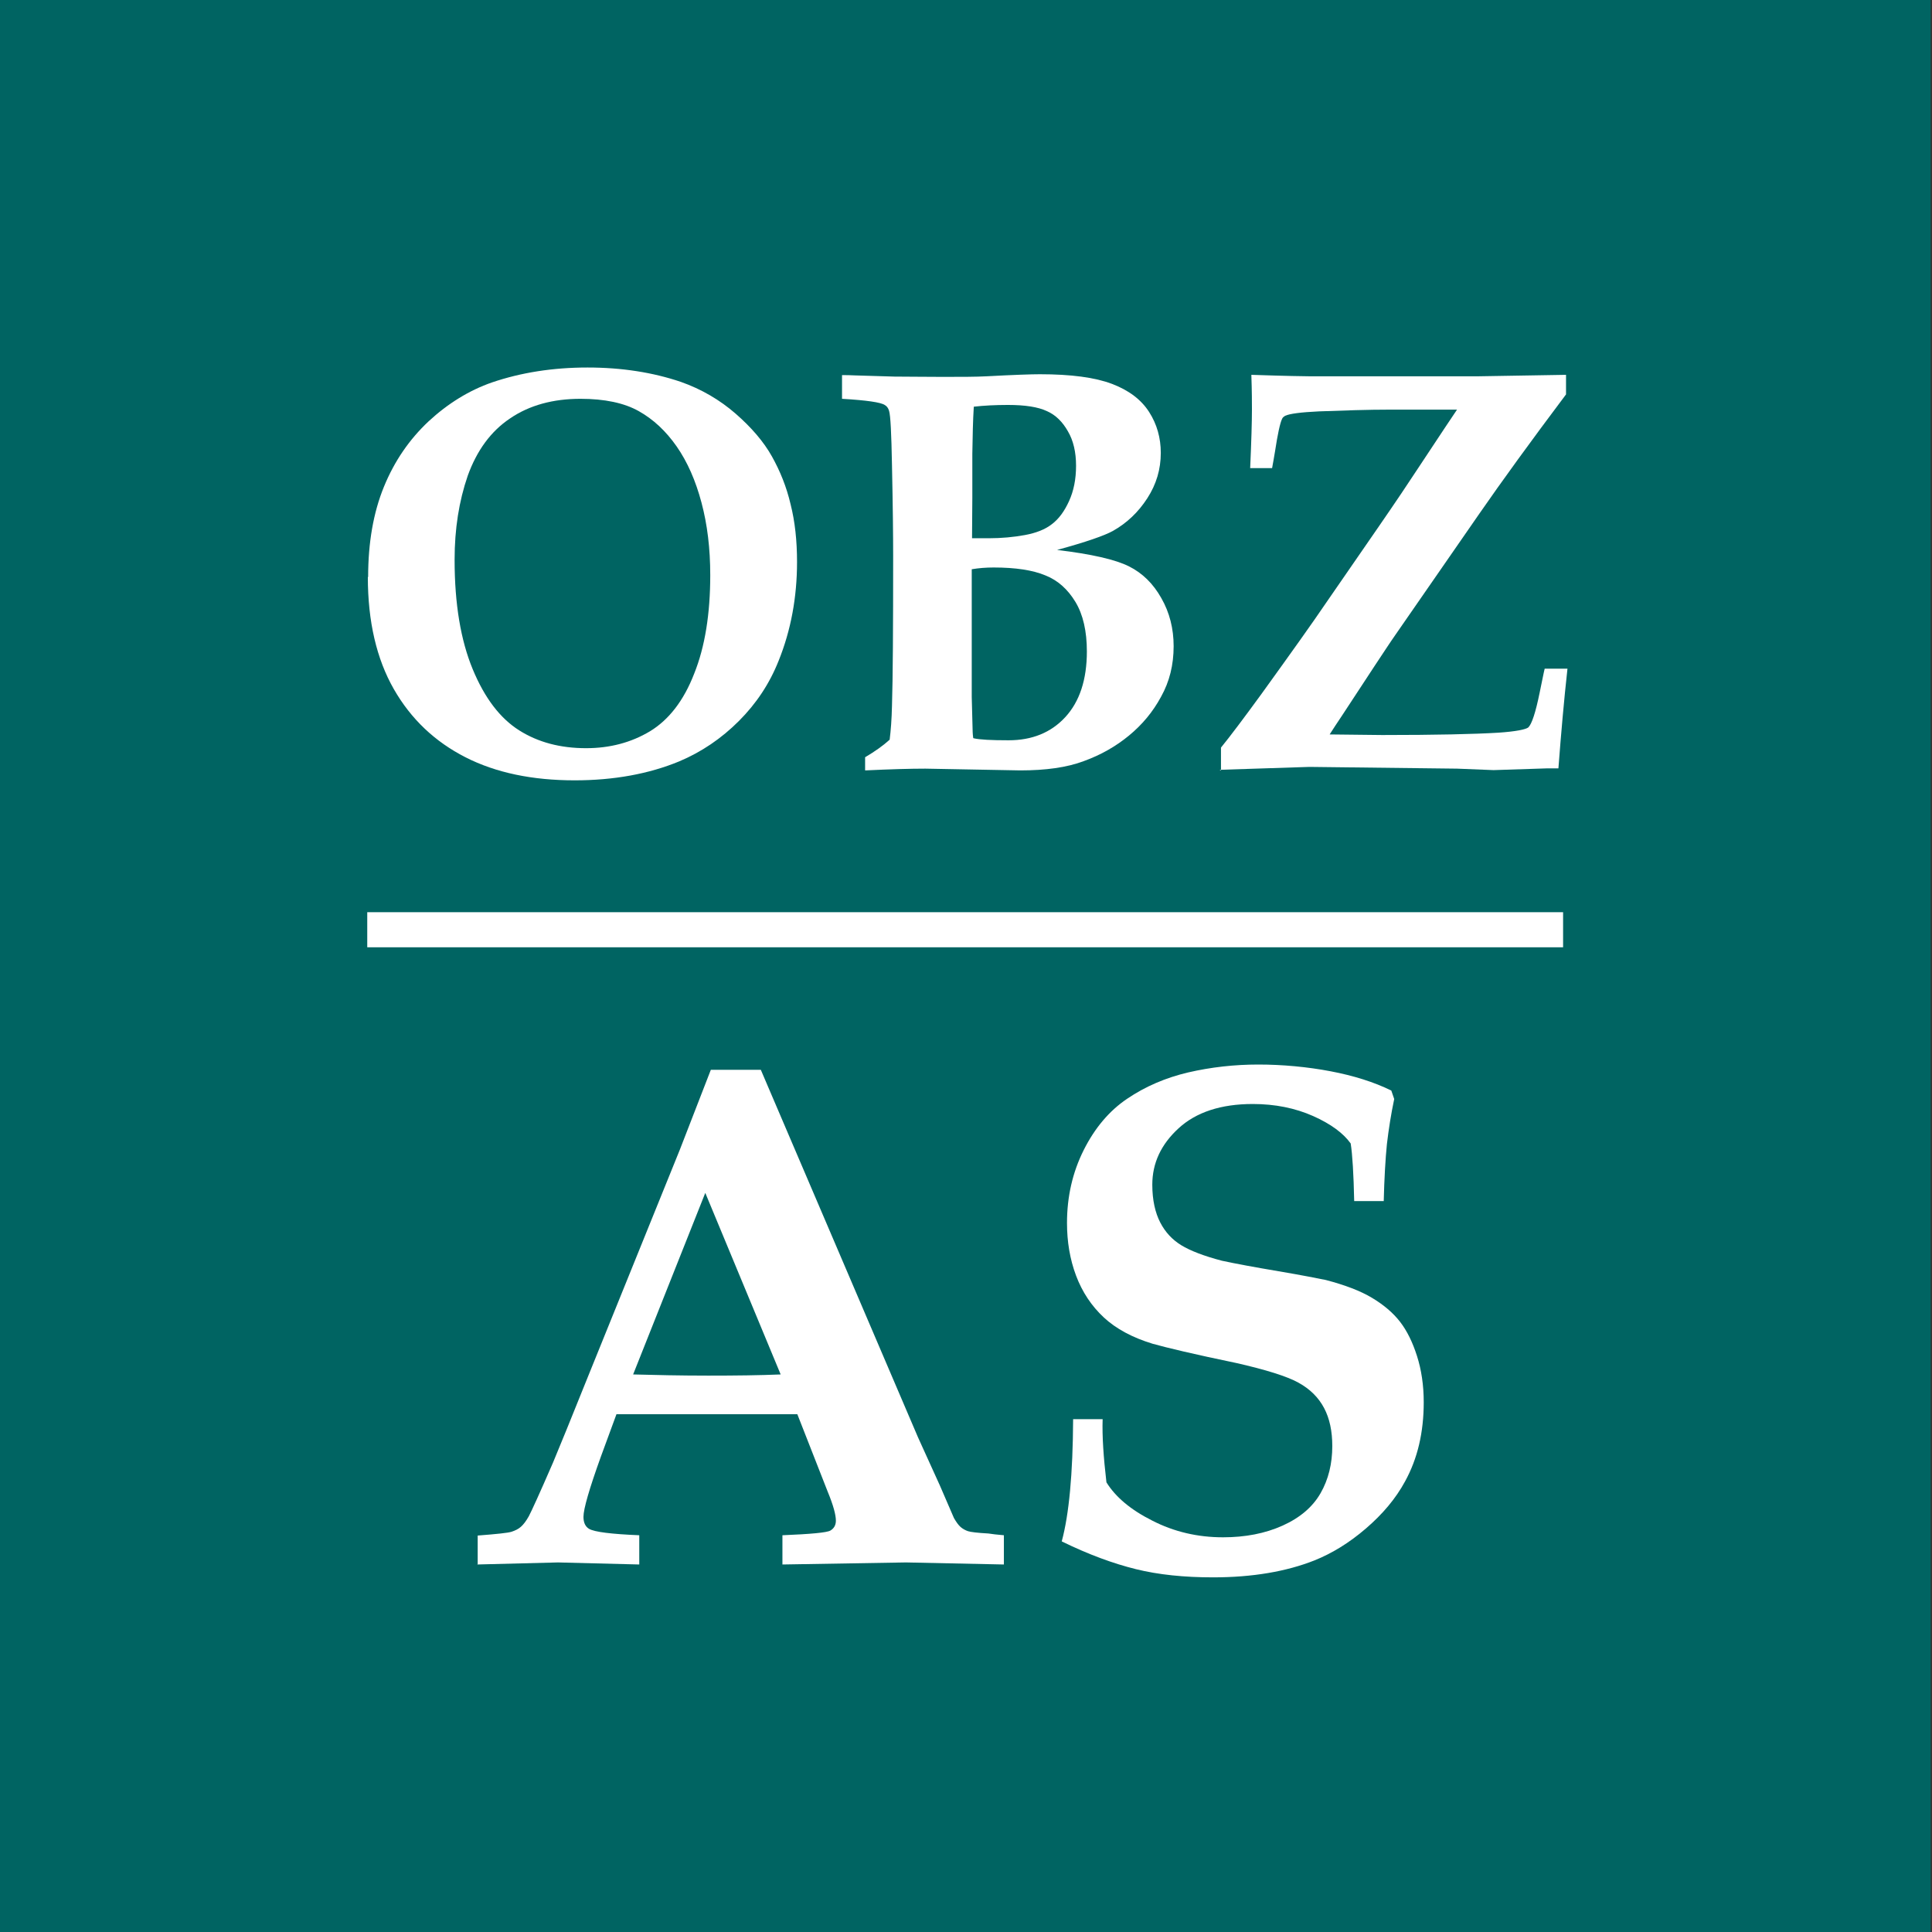 <svg width="112" height="112" viewBox="0 0 112 112" fill="none" xmlns="http://www.w3.org/2000/svg">
<rect x="0" y="0" width="112" height="112" fill="#333333" stroke="none"/>
<path d="M111.921 0H0V112H111.921V0Z" fill="#006462"/>
<path d="M21.341 33.458C21.341 31.458 21.646 29.712 22.256 28.22C22.865 26.729 23.729 25.475 24.847 24.424C25.965 23.39 27.201 22.627 28.522 22.169C30.216 21.593 32.062 21.305 34.061 21.305C36.059 21.305 37.855 21.593 39.464 22.136C40.666 22.559 41.733 23.186 42.648 23.983C43.562 24.78 44.274 25.61 44.748 26.458C45.222 27.305 45.595 28.22 45.832 29.237C46.086 30.237 46.205 31.356 46.205 32.576C46.205 34.627 45.849 36.542 45.138 38.305C44.613 39.627 43.85 40.78 42.834 41.797C41.818 42.814 40.666 43.593 39.379 44.136C37.618 44.864 35.585 45.237 33.316 45.237C30.86 45.237 28.742 44.797 26.981 43.898C25.22 43 23.831 41.695 22.831 39.949C21.832 38.203 21.324 36.034 21.324 33.441M26.354 32.458C26.354 35.017 26.71 37.119 27.404 38.797C28.099 40.475 28.997 41.644 30.097 42.339C31.198 43.034 32.486 43.373 33.976 43.373C35.348 43.373 36.584 43.051 37.685 42.39C38.769 41.729 39.633 40.627 40.243 39.051C40.87 37.492 41.174 35.576 41.174 33.339C41.174 31.797 41.005 30.407 40.666 29.136C40.328 27.864 39.853 26.78 39.227 25.881C38.6 24.983 37.872 24.305 37.025 23.831C36.178 23.356 35.043 23.119 33.654 23.119C32.062 23.119 30.69 23.491 29.572 24.254C28.454 25 27.642 26.119 27.116 27.576C26.608 29.051 26.354 30.661 26.354 32.441" fill="white"/>
<path d="M50.151 44.661V43.898C50.727 43.559 51.201 43.22 51.574 42.881C51.642 42.339 51.692 41.695 51.709 40.915C51.76 39.322 51.777 36.424 51.777 32.22C51.777 31.102 51.76 29.339 51.709 26.966C51.675 25.136 51.625 24.085 51.54 23.814C51.489 23.644 51.404 23.542 51.286 23.475C51.049 23.322 50.236 23.203 48.813 23.119V21.746C49.05 21.746 49.304 21.746 49.575 21.763L51.845 21.831C52.59 21.831 53.522 21.848 54.623 21.848C55.724 21.848 56.57 21.848 57.197 21.814C58.772 21.729 59.805 21.695 60.28 21.695C62.092 21.695 63.481 21.881 64.463 22.254C65.445 22.627 66.157 23.169 66.614 23.881C67.071 24.593 67.292 25.39 67.292 26.254C67.292 27.203 67.037 28.068 66.513 28.881C65.987 29.695 65.327 30.322 64.514 30.78C64.023 31.051 62.956 31.424 61.279 31.881C63.278 32.119 64.666 32.441 65.445 32.831C66.225 33.22 66.851 33.831 67.326 34.678C67.8 35.508 68.037 36.441 68.037 37.458C68.037 38.542 67.8 39.508 67.308 40.39C66.834 41.271 66.208 42.017 65.445 42.644C64.683 43.271 63.819 43.763 62.837 44.119C61.855 44.492 60.618 44.661 59.145 44.661L53.64 44.559C52.759 44.559 51.591 44.593 50.168 44.661M56.35 31.203H57.316C58.061 31.203 58.772 31.136 59.416 31.017C60.059 30.898 60.584 30.695 60.974 30.39C61.38 30.085 61.702 29.644 61.973 29.051C62.244 28.458 62.38 27.78 62.38 27C62.38 26.22 62.227 25.542 61.906 25C61.601 24.458 61.194 24.051 60.686 23.831C60.178 23.593 59.433 23.475 58.433 23.475C57.705 23.475 57.045 23.509 56.452 23.576C56.401 24.373 56.384 25.271 56.367 26.305V28.848L56.35 31.203ZM56.435 42.797C56.791 42.881 57.468 42.915 58.467 42.915C59.822 42.915 60.923 42.475 61.753 41.576C62.583 40.678 63.007 39.407 63.007 37.763C63.007 36.593 62.786 35.627 62.346 34.898C61.906 34.169 61.33 33.644 60.601 33.356C59.873 33.051 58.874 32.898 57.603 32.898C57.146 32.898 56.74 32.932 56.333 33V40.407L56.384 42.339C56.384 42.339 56.384 42.542 56.418 42.78" fill="white"/>
<path d="M70.781 44.661V43.339C71.306 42.695 72.085 41.661 73.135 40.22C74.896 37.78 76.15 36.017 76.861 34.966L79.927 30.525C80.909 29.102 81.671 27.966 82.213 27.136C83.568 25.085 84.314 23.966 84.466 23.746H80.655C79.249 23.746 77.86 23.797 76.455 23.848C75.404 23.898 74.761 23.983 74.507 24.102C74.422 24.152 74.354 24.203 74.32 24.288C74.202 24.542 74.067 25.169 73.914 26.169C73.846 26.559 73.796 26.881 73.745 27.136H72.474C72.542 25.593 72.576 24.458 72.576 23.746C72.576 23.356 72.576 22.695 72.542 21.729C74.541 21.797 75.659 21.814 75.896 21.814C78.639 21.814 81.062 21.814 83.179 21.814C83.975 21.814 84.822 21.814 85.702 21.814L90.784 21.729V22.864C88.734 25.593 87.074 27.881 85.77 29.763L80.909 36.78C80.587 37.237 80.181 37.864 79.673 38.627C79.165 39.407 78.538 40.356 77.793 41.492C77.522 41.898 77.284 42.254 77.081 42.576L80.13 42.61C83.23 42.61 85.465 42.559 86.854 42.475C87.87 42.407 88.446 42.288 88.599 42.169C88.802 41.966 89.022 41.305 89.259 40.136C89.395 39.492 89.479 39.034 89.547 38.763H90.868C90.665 40.593 90.496 42.525 90.343 44.542H89.716L86.583 44.644L84.466 44.559L75.913 44.458L70.696 44.627L70.781 44.661Z" fill="white"/>
<path d="M90.614 52.881H21.29V54.915H90.614V52.881Z" fill="white"/>
<path d="M27.692 90.712V89.017C28.793 88.932 29.454 88.864 29.657 88.797C29.86 88.729 30.047 88.644 30.199 88.508C30.352 88.373 30.504 88.169 30.656 87.898C30.809 87.61 31.283 86.576 32.062 84.78C32.418 83.932 33.095 82.271 34.095 79.78L39.413 66.644L41.208 62.017H44.105L53.217 83.322L54.487 86.119L55.3 88C55.435 88.237 55.571 88.424 55.69 88.525C55.808 88.627 55.961 88.712 56.113 88.763C56.266 88.814 56.672 88.864 57.299 88.898C57.502 88.932 57.807 88.966 58.196 89V90.695L52.522 90.576L45.358 90.695V89C47.001 88.932 47.932 88.847 48.136 88.729C48.339 88.61 48.457 88.424 48.457 88.153C48.457 87.814 48.305 87.254 47.983 86.475L46.222 81.983H35.737L34.84 84.424C34.162 86.305 33.824 87.475 33.824 87.932C33.824 88.254 33.925 88.492 34.145 88.627C34.467 88.814 35.45 88.932 37.059 89V90.695L32.35 90.576L27.659 90.695L27.692 90.712ZM36.703 79.678C37.973 79.712 39.43 79.746 41.056 79.746C42.682 79.746 44.02 79.729 45.256 79.678L40.886 69.153L36.703 79.678Z" fill="white"/>
<path d="M80.215 69.627H78.504C78.47 68.051 78.402 66.932 78.301 66.288C77.877 65.695 77.149 65.153 76.116 64.695C75.083 64.237 73.914 64 72.627 64C70.781 64 69.341 64.475 68.325 65.407C67.308 66.339 66.8 67.424 66.8 68.678C66.8 69.576 66.97 70.305 67.258 70.864C67.546 71.424 67.952 71.864 68.477 72.186C69.002 72.508 69.798 72.814 70.832 73.085C71.611 73.254 72.712 73.458 74.117 73.695C75.523 73.932 76.438 74.119 76.861 74.203C77.962 74.492 78.86 74.831 79.537 75.237C80.215 75.644 80.757 76.102 81.163 76.627C81.57 77.153 81.891 77.814 82.145 78.61C82.4 79.407 82.535 80.305 82.535 81.288C82.535 83.034 82.179 84.559 81.451 85.881C80.909 86.881 80.147 87.78 79.181 88.61C78.216 89.441 77.217 90.051 76.201 90.458C74.575 91.102 72.61 91.441 70.323 91.441C68.647 91.441 67.156 91.288 65.852 90.966C64.548 90.644 63.108 90.119 61.55 89.356C61.973 87.797 62.194 85.441 62.21 82.271H63.921C63.887 83.254 63.972 84.475 64.141 85.932C64.666 86.78 65.547 87.525 66.8 88.153C68.054 88.797 69.426 89.119 70.899 89.119C72.186 89.119 73.338 88.898 74.354 88.441C75.371 87.983 76.099 87.356 76.556 86.559C77.013 85.763 77.234 84.847 77.234 83.831C77.234 82.966 77.081 82.237 76.76 81.627C76.438 81.017 75.947 80.525 75.269 80.153C74.591 79.78 73.389 79.407 71.678 79.017C69.222 78.508 67.597 78.119 66.817 77.898C65.649 77.542 64.7 77.034 63.989 76.373C63.278 75.712 62.736 74.898 62.38 73.949C62.024 73 61.855 71.983 61.855 70.898C61.855 69.373 62.176 67.966 62.82 66.678C63.464 65.39 64.311 64.39 65.344 63.695C66.394 62.983 67.579 62.475 68.884 62.169C70.205 61.864 71.56 61.712 72.949 61.712C74.338 61.712 75.794 61.847 77.132 62.102C78.47 62.356 79.656 62.729 80.655 63.22L80.824 63.712C80.638 64.593 80.503 65.458 80.401 66.322C80.316 67.169 80.249 68.288 80.215 69.678V69.627Z" fill="white"/>
</svg>
